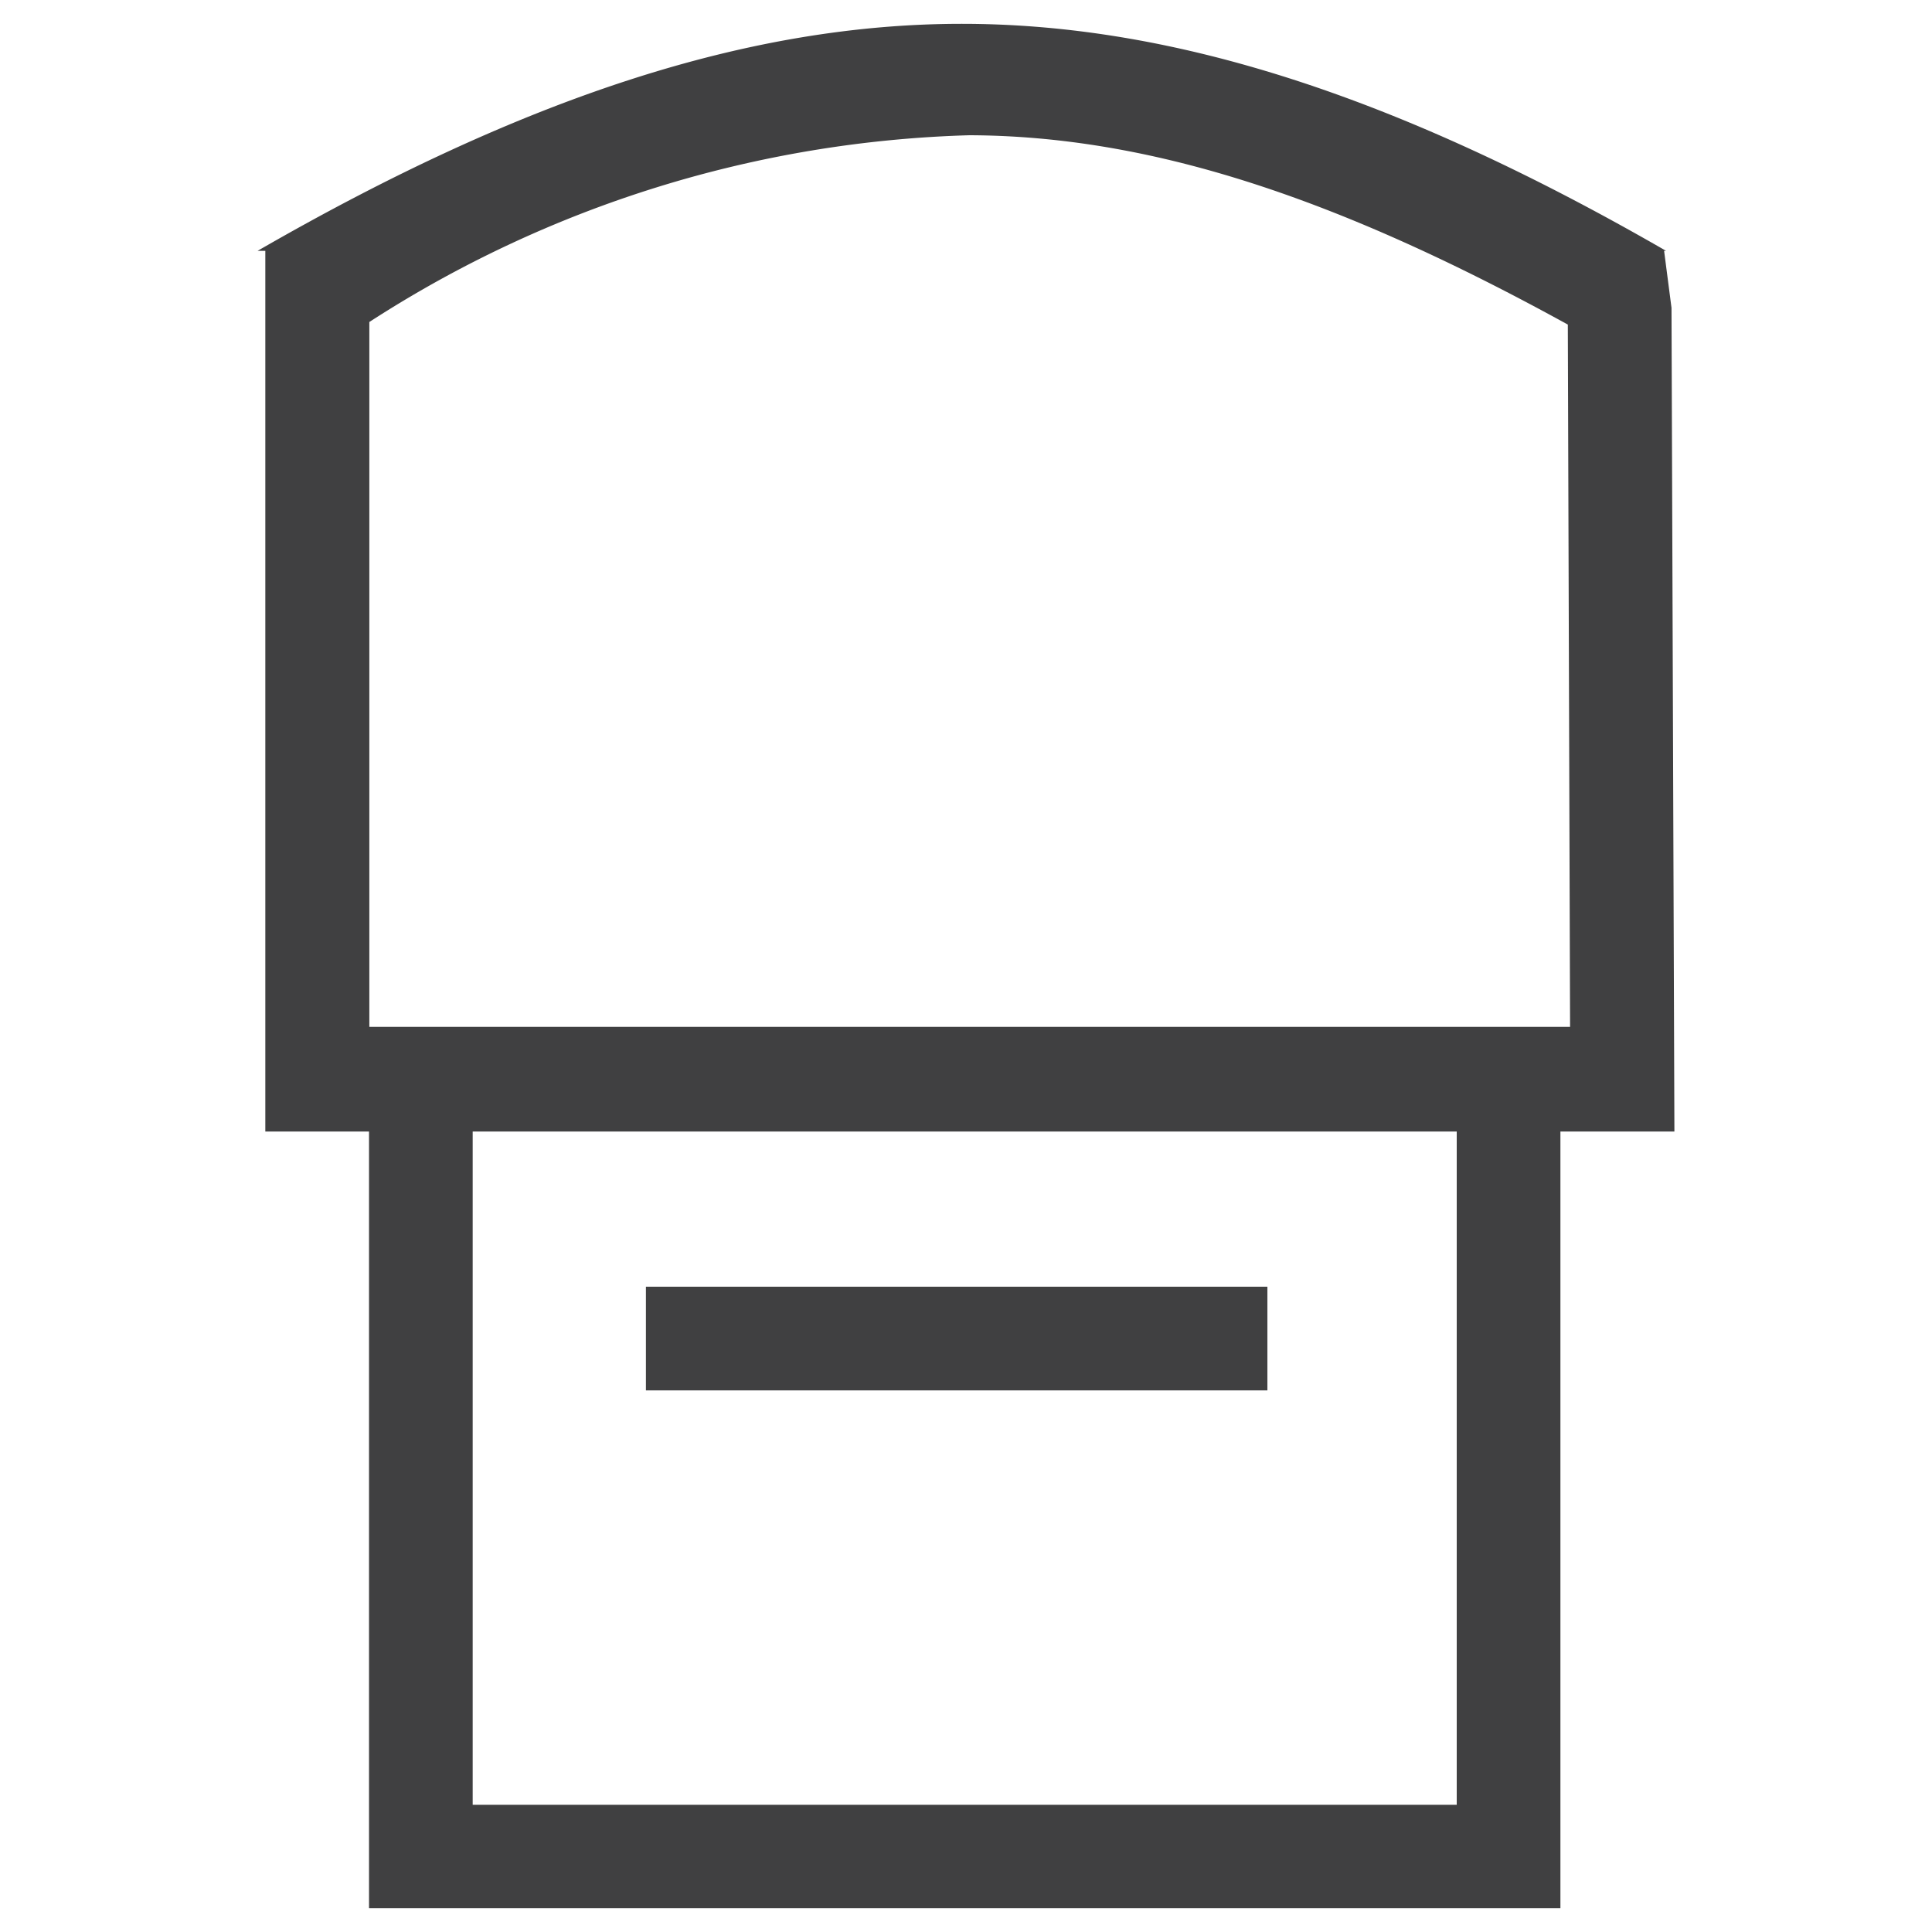 <svg id="Layer_1" data-name="Layer 1" xmlns="http://www.w3.org/2000/svg" width="60" height="60" viewBox="0 0 60 60"><defs><style>.cls-1{fill:#404041;}</style></defs><path class="cls-1" d="M51.91,9.56l-.23-1.77h.06C43.43,3,36.45.74,29.87.74S16.31,3,8,7.79h.24V35.14h3.22V59.26h37V35.14H52ZM45.24,56.05H14.68V35.14H45.24Zm3.45-46,.07,21.84H11.47V10a36.17,36.17,0,0,1,18.64-5.8C35.73,4.22,41.53,6.14,48.69,10.08Z"/><rect class="cls-1" x="20.06" y="39.96" width="19.3" height="3.22"/></svg>